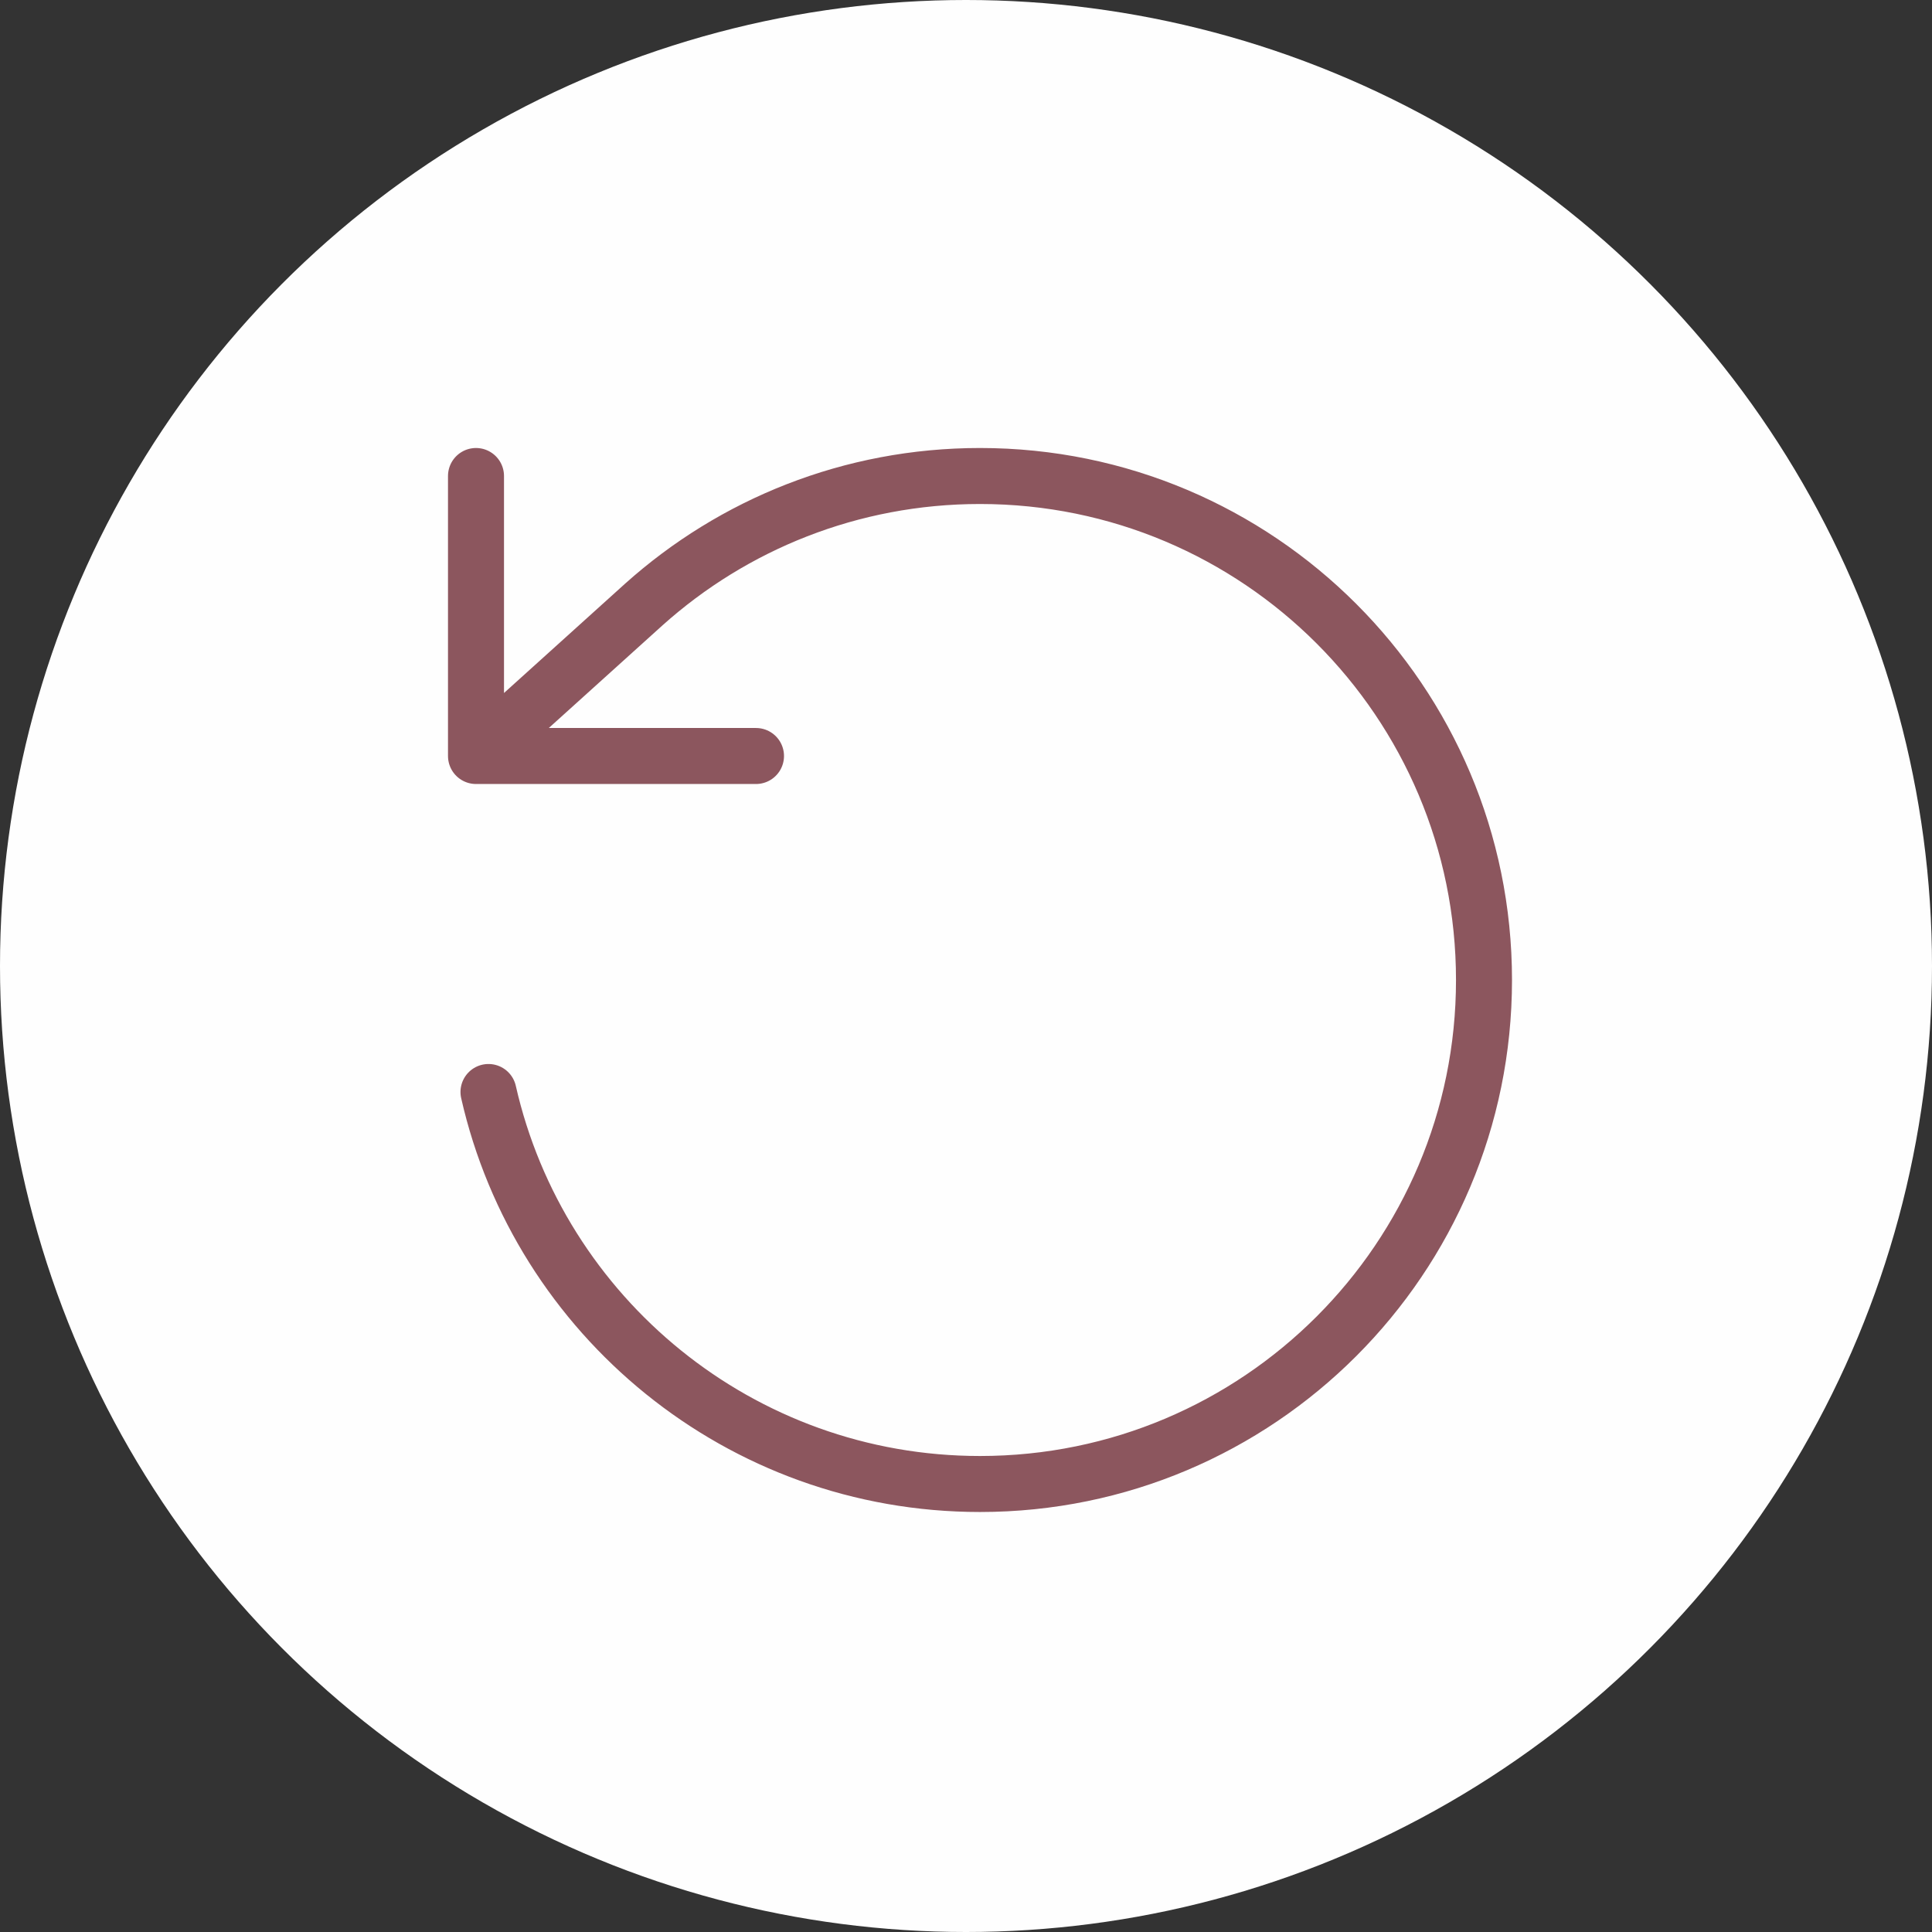 <svg width="69" height="69" viewBox="0 0 69 69" fill="none" xmlns="http://www.w3.org/2000/svg">
<rect x="0" y="0" width="69" height="69" fill="#333333" stroke="none"/>
<circle cx="34.5" cy="34.5" r="34.5" fill="#FEFEFE"/>
<path d="M17 17V27M17 27H27M17 27L23 21.583C26.184 18.733 30.39 17 35 17C44.941 17 53 25.059 53 35C53 44.941 44.941 53 35 53C26.434 53 19.265 47.016 17.446 39" stroke="#8C565E" stroke-width="2" stroke-linecap="round" stroke-linejoin="round"/>
</svg>
